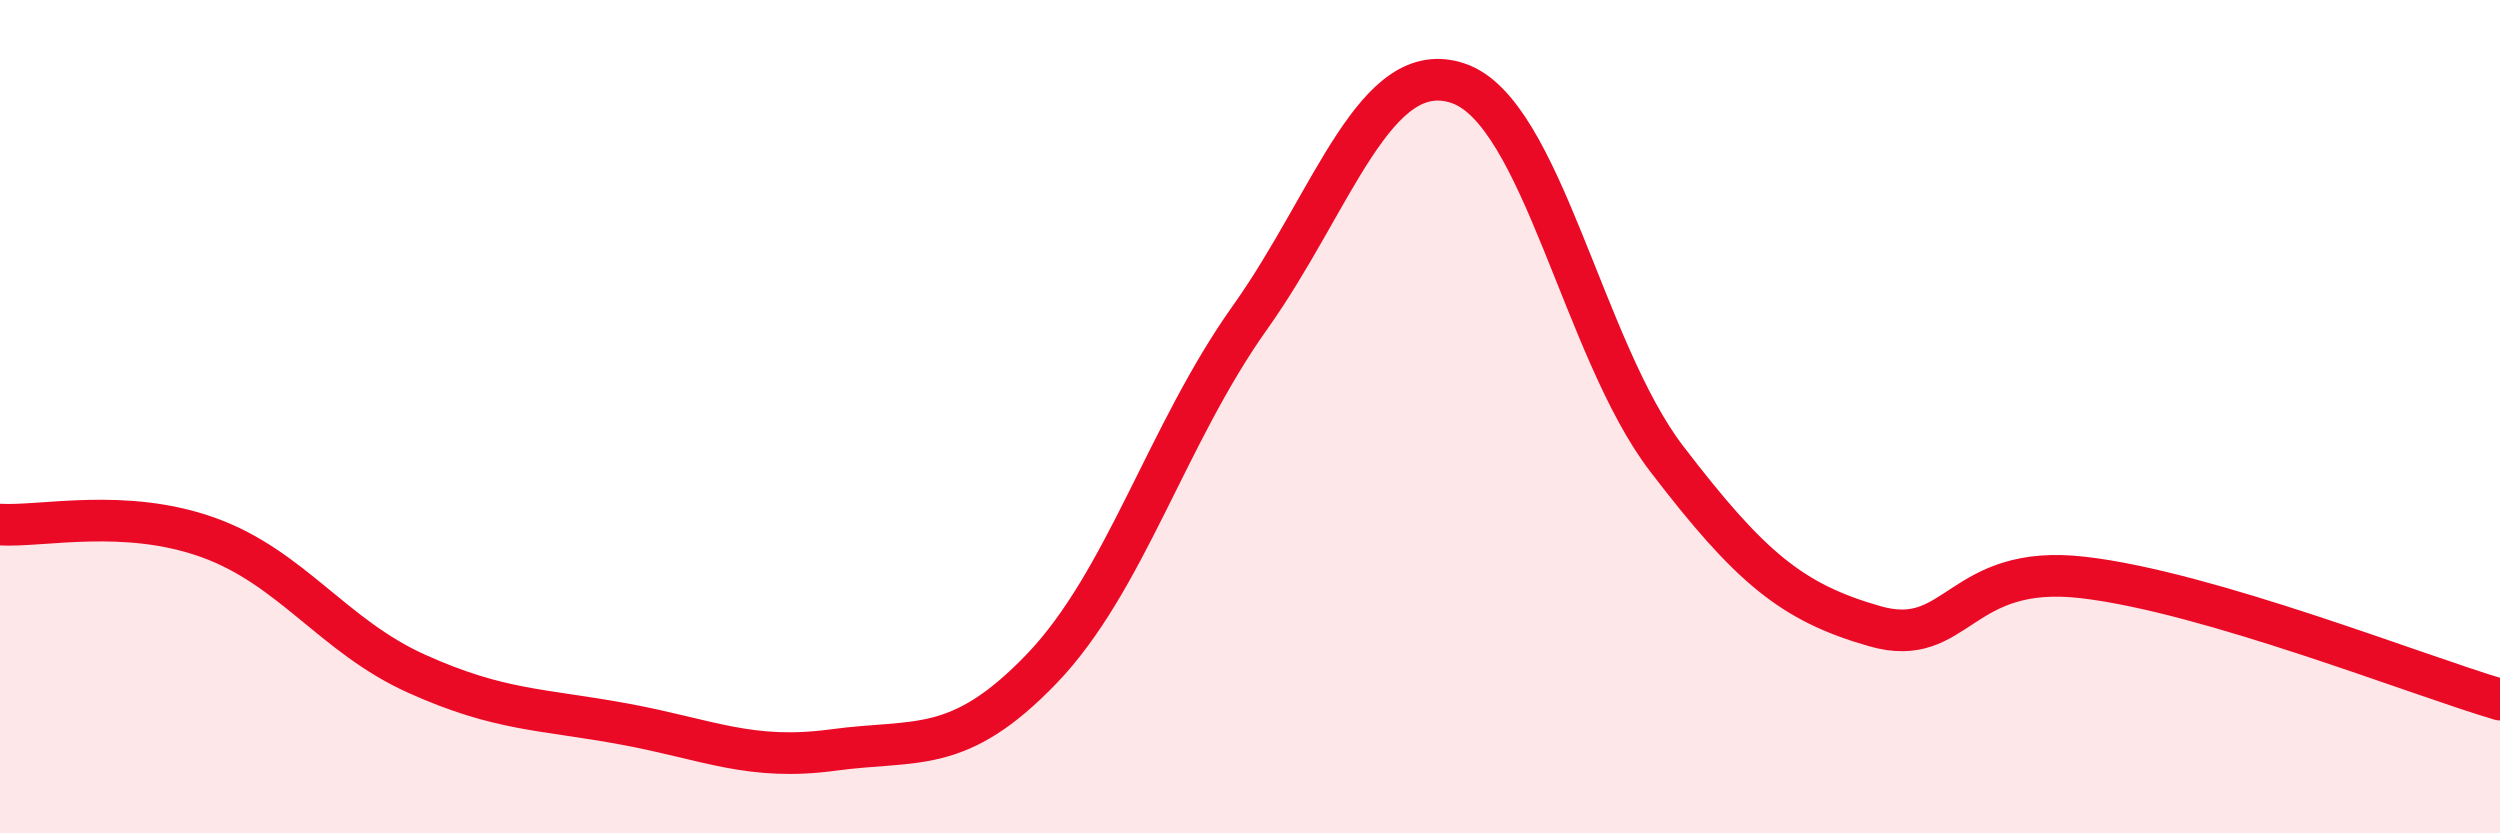 
    <svg width="60" height="20" viewBox="0 0 60 20" xmlns="http://www.w3.org/2000/svg">
      <path
        d="M 0,12.59 C 1,12.65 3,12.18 5,12.9 C 7,13.62 8,15.27 10,16.17 C 12,17.07 13,17.01 15,17.38 C 17,17.75 18,18.27 20,18 C 22,17.73 23,18.13 25,16.05 C 27,13.97 28,10.43 30,7.62 C 32,4.81 33,1.32 35,2 C 37,2.68 38,8.4 40,11.01 C 42,13.62 43,14.46 45,15.03 C 47,15.6 47,13.51 50,13.86 C 53,14.21 58,16.2 60,16.79L60 20L0 20Z"
        fill="#EB0A25"
        opacity="0.1"
        stroke-linecap="round"
        stroke-linejoin="round"
      />
      <path
        d="M 0,12.59 C 1,12.65 3,12.18 5,12.9 C 7,13.62 8,15.27 10,16.17 C 12,17.07 13,17.01 15,17.38 C 17,17.75 18,18.27 20,18 C 22,17.73 23,18.13 25,16.05 C 27,13.97 28,10.43 30,7.62 C 32,4.81 33,1.32 35,2 C 37,2.68 38,8.4 40,11.01 C 42,13.62 43,14.46 45,15.03 C 47,15.6 47,13.51 50,13.86 C 53,14.21 58,16.2 60,16.79"
        stroke="#EB0A25"
        stroke-width="1"
        fill="none"
        stroke-linecap="round"
        stroke-linejoin="round"
      />
    </svg>
  